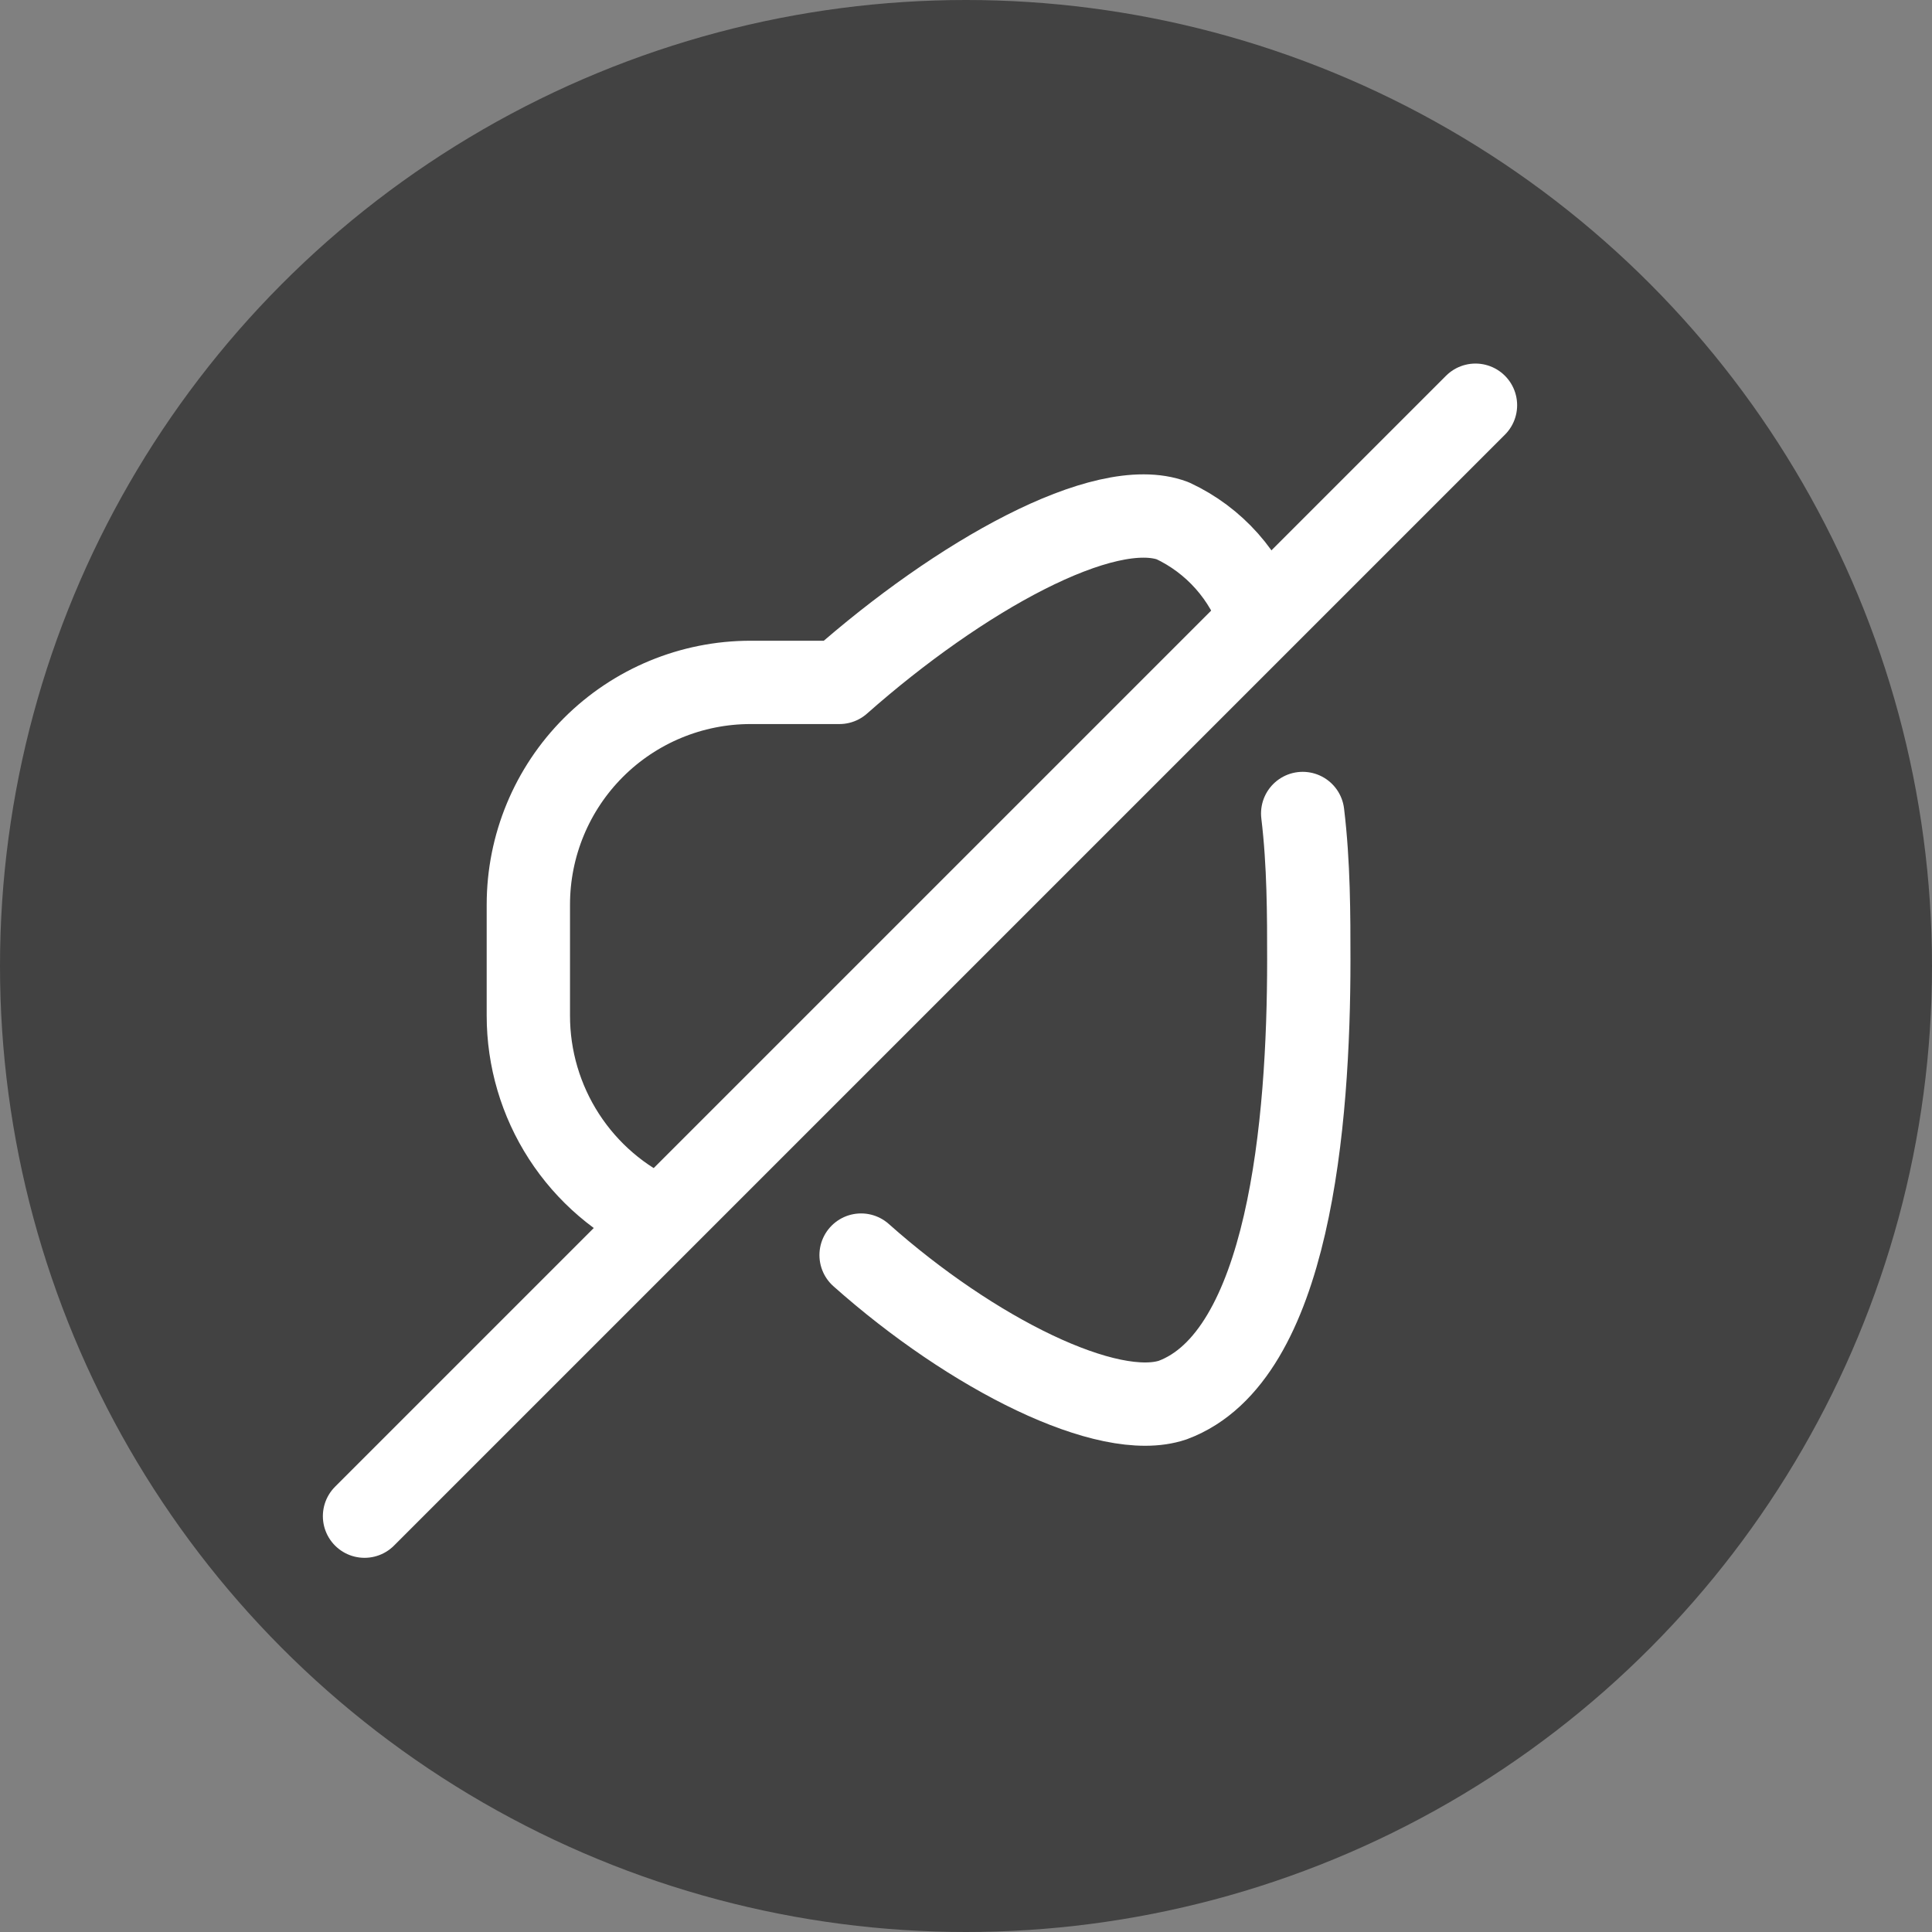 <?xml version="1.0" encoding="UTF-8"?> <svg xmlns="http://www.w3.org/2000/svg" width="1113" height="1113" viewBox="0 0 1113 1113" fill="none"><rect x="0" y="0" width="1113" height="1113" fill="#808080" stroke="none"/> <circle cx="556.5" cy="556.5" r="556.5" fill="#424242"></circle> <path d="M496.062 723.04C560.062 780 638.462 819.04 675.582 806.56C742.782 781.6 753.983 646.557 753.983 553.117C753.983 527.197 753.982 497.76 750.462 468.641" stroke="white" stroke-width="48" stroke-linecap="round" stroke-linejoin="round"></path> <path d="M726.134 356.963C722.038 344.521 715.44 333.047 706.746 323.252C698.051 313.456 687.443 305.545 675.578 300.002C636.218 285.282 552.698 331.999 483.578 393.119H432.375C398.427 393.119 365.87 406.606 341.865 430.611C317.86 454.616 304.375 487.171 304.375 521.12V585.12C304.365 609.795 311.488 633.952 324.887 654.672C338.285 675.395 357.387 691.802 379.894 701.92" stroke="white" stroke-width="48" stroke-linecap="round" stroke-linejoin="round"></path> <path d="M850 233.441L210 873.44" stroke="white" stroke-width="48" stroke-linecap="round" stroke-linejoin="round"></path> </svg> 